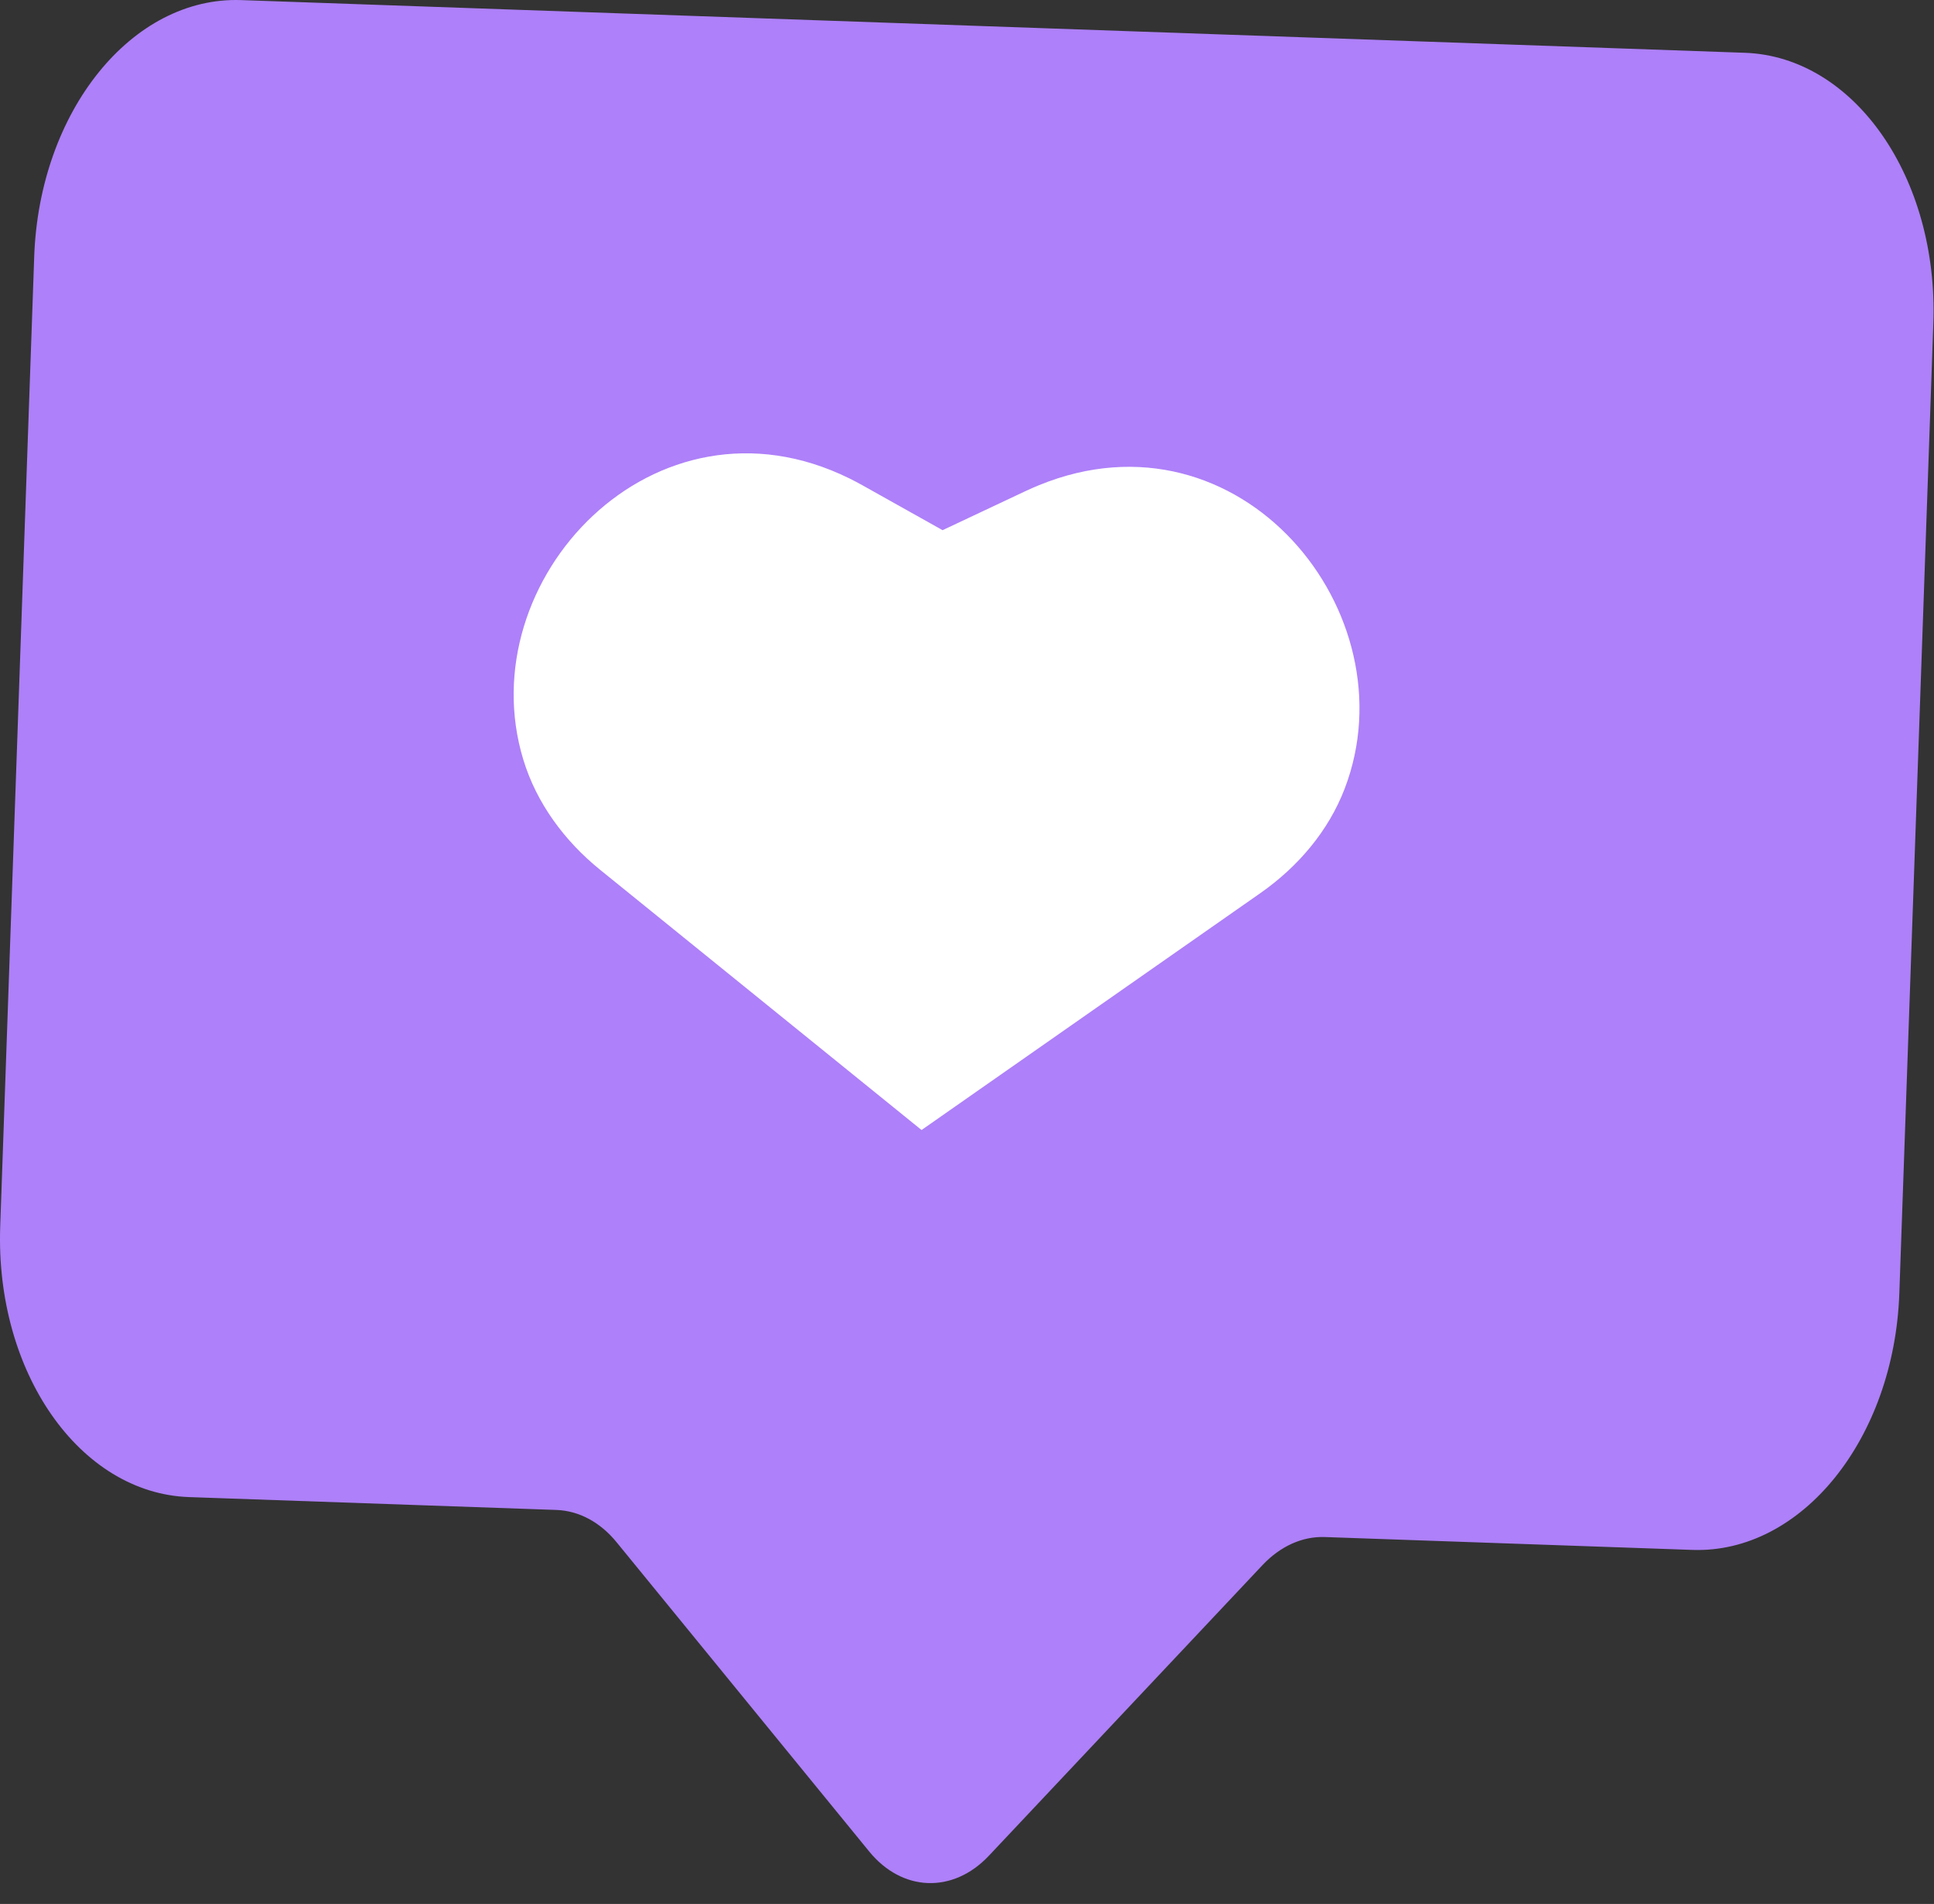 <?xml version="1.0" encoding="UTF-8"?> <svg xmlns="http://www.w3.org/2000/svg" width="64" height="63" viewBox="0 0 64 63" fill="none"><rect x="0" y="0" width="64" height="63" fill="#333333" stroke="none"/><path d="M57.747 1.747L7.982 0.003C4.367 -0.124 1.301 3.678 1.132 8.493L0.007 40.583C-0.162 45.402 2.633 49.405 6.247 49.537L18.418 49.963C19.159 49.991 19.862 50.367 20.401 51.027L28.765 61.266C29.857 62.602 31.535 62.663 32.722 61.407L41.784 51.782C42.37 51.163 43.096 50.835 43.833 50.859L56.003 51.285C59.618 51.412 62.684 47.61 62.853 42.791L63.978 10.701C64.151 5.882 61.362 1.878 57.747 1.747Z" fill="#AE80F9"></path><path d="M30.496 37.391L19.853 28.776C18.682 27.827 17.755 26.577 17.317 25.134C15.514 19.203 21.661 12.651 28.112 15.832C28.26 15.906 28.412 15.985 28.559 16.068L31.192 17.543L33.922 16.257C34.075 16.183 34.231 16.118 34.384 16.054C41.042 13.333 46.714 20.301 44.501 26.088C43.962 27.499 42.952 28.68 41.716 29.547L30.496 37.391Z" fill="white"></path></svg> 